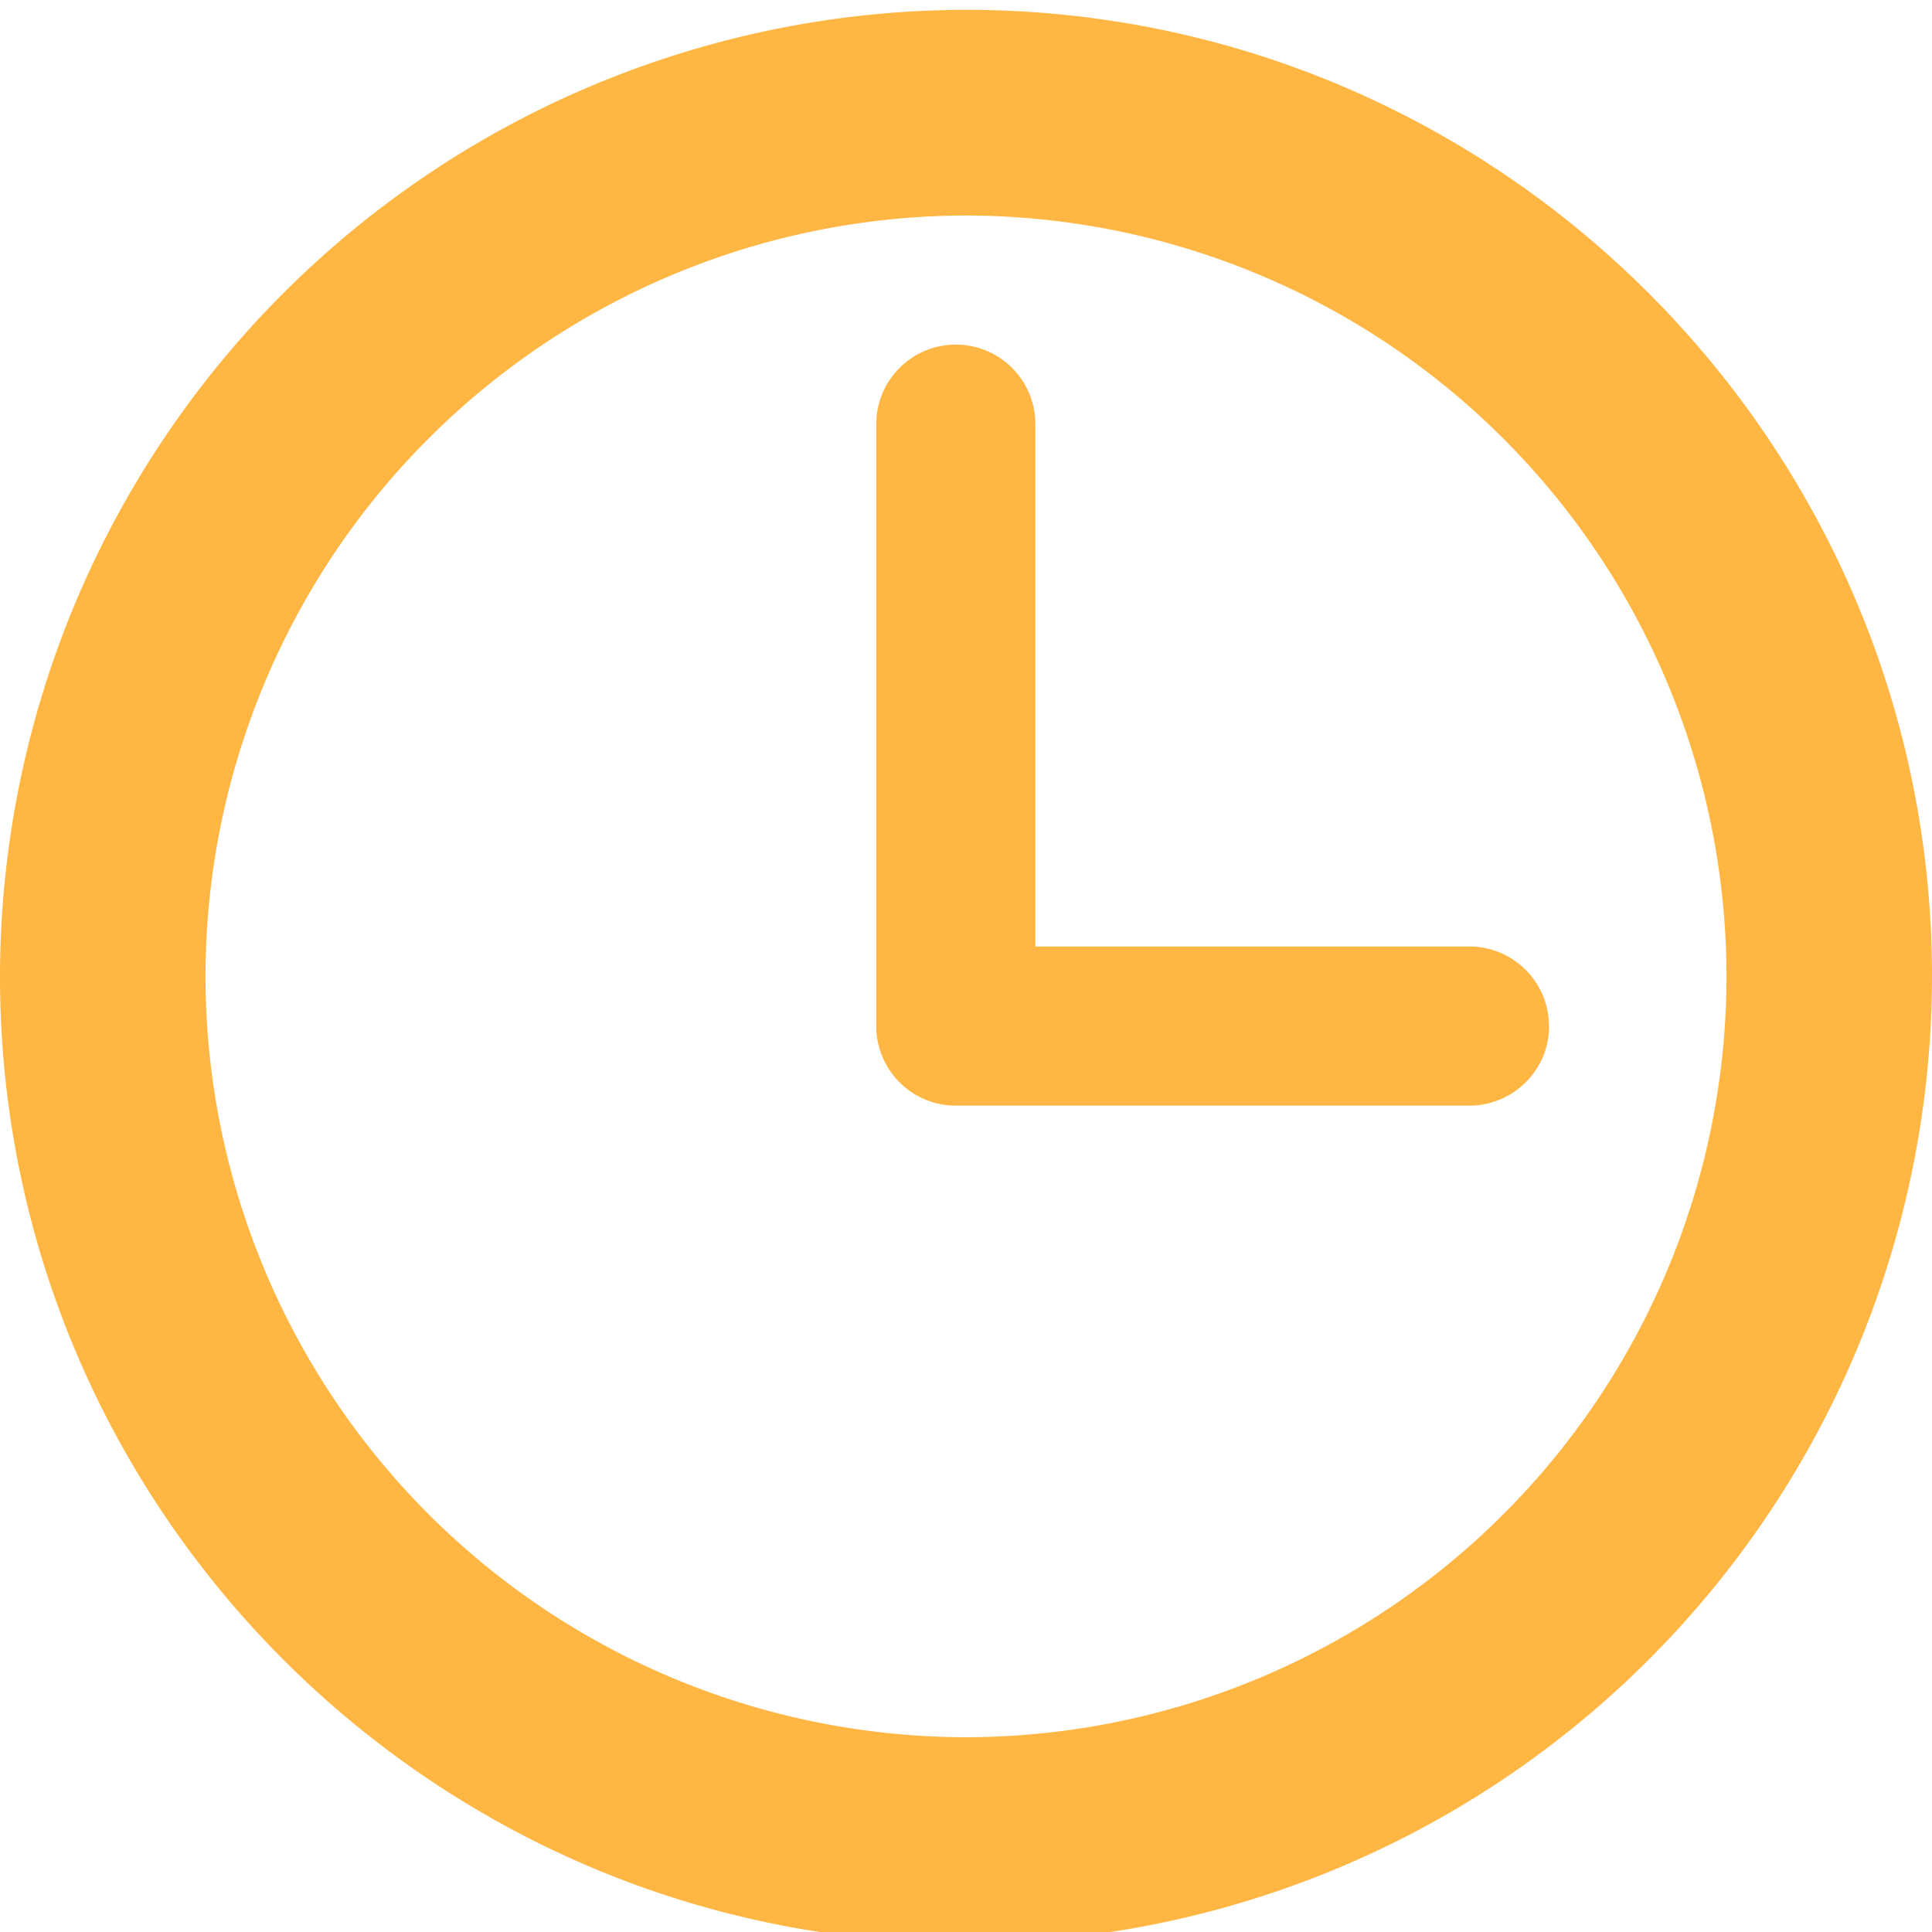<svg xmlns="http://www.w3.org/2000/svg" xmlns:xlink="http://www.w3.org/1999/xlink" width="11" height="11" viewBox="0 0 11 11"><defs><path id="sfo2a" d="M255 2935.56a5.508 5.508 0 0 1-5.5 5.503c-3.033 0-5.5-2.47-5.5-5.504a5.508 5.508 0 0 1 5.5-5.503c3.033 0 5.5 2.469 5.5 5.503zm-1.17 0a4.337 4.337 0 0 0-4.33-4.333 4.336 4.336 0 0 0-4.33 4.332 4.336 4.336 0 0 0 4.33 4.332 4.336 4.336 0 0 0 4.33-4.332zm-1.01.282c0 .25-.204.453-.454.453h-2.924a.453.453 0 0 1-.453-.453v-3.427a.453.453 0 0 1 .906 0v2.974h2.471c.25 0 .453.203.453.453z"/></defs><g><g transform="translate(-244 -2930)"><use fill="#ffb643" xlink:href="#sfo2a"/></g></g></svg>